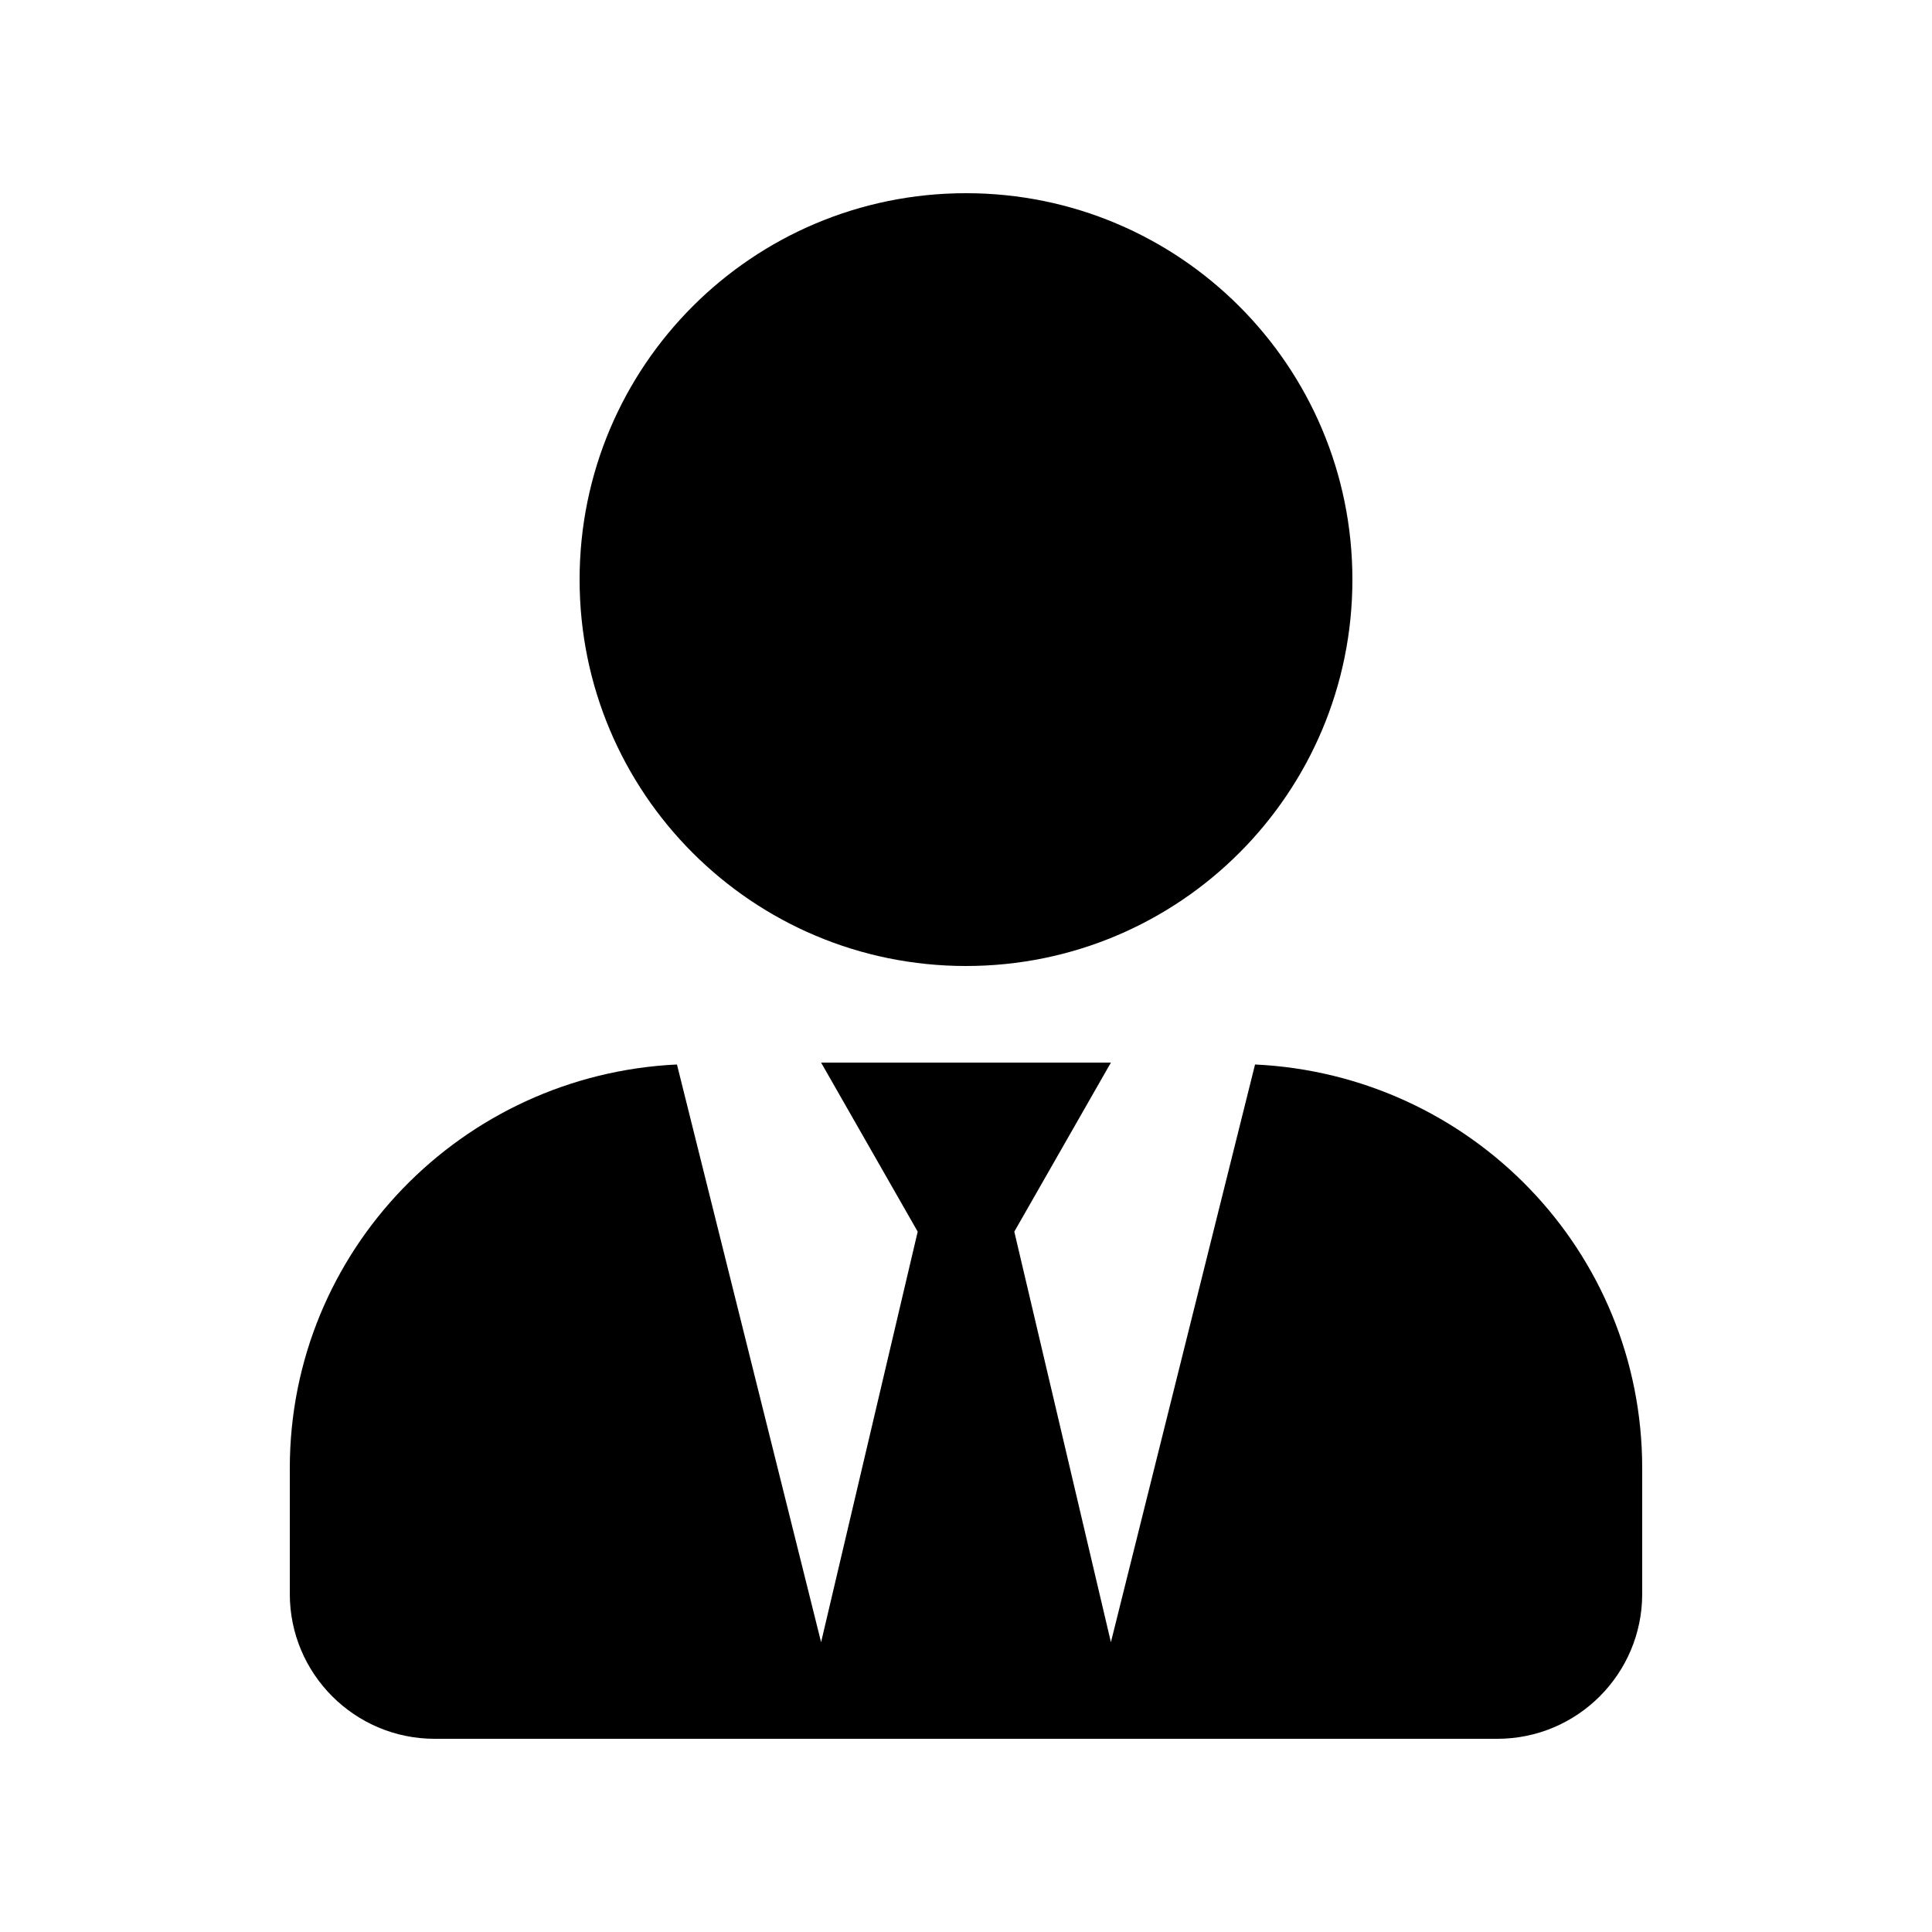 <?xml version="1.0" encoding="utf-8"?>
<!-- Generator: Adobe Illustrator 24.1.1, SVG Export Plug-In . SVG Version: 6.00 Build 0)  -->
<svg version="1.1" id="圖層_1" focusable="false" xmlns="http://www.w3.org/2000/svg" xmlns:xlink="http://www.w3.org/1999/xlink"
	 x="0px" y="0px" viewBox="0 0 512 512" style="enable-background:new 0 0 512 512;" xml:space="preserve">
<path d="M256,256c56.6,0,102.4-45.8,102.4-102.4S312.6,51.2,256,51.2S153.6,97,153.6,153.6S199.4,256,256,256z M332.6,282.1
	l-38.2,153.1l-25.6-108.8l25.6-44.8h-76.8l25.6,44.8l-25.6,108.8l-38.2-153.1c-57,2.7-102.6,49.4-102.6,107v33.3
	c0,21.2,17.2,38.4,38.4,38.4h281.6c21.2,0,38.4-17.2,38.4-38.4v-33.3C435.2,331.4,389.7,284.8,332.6,282.1L332.6,282.1z"/>
</svg>
